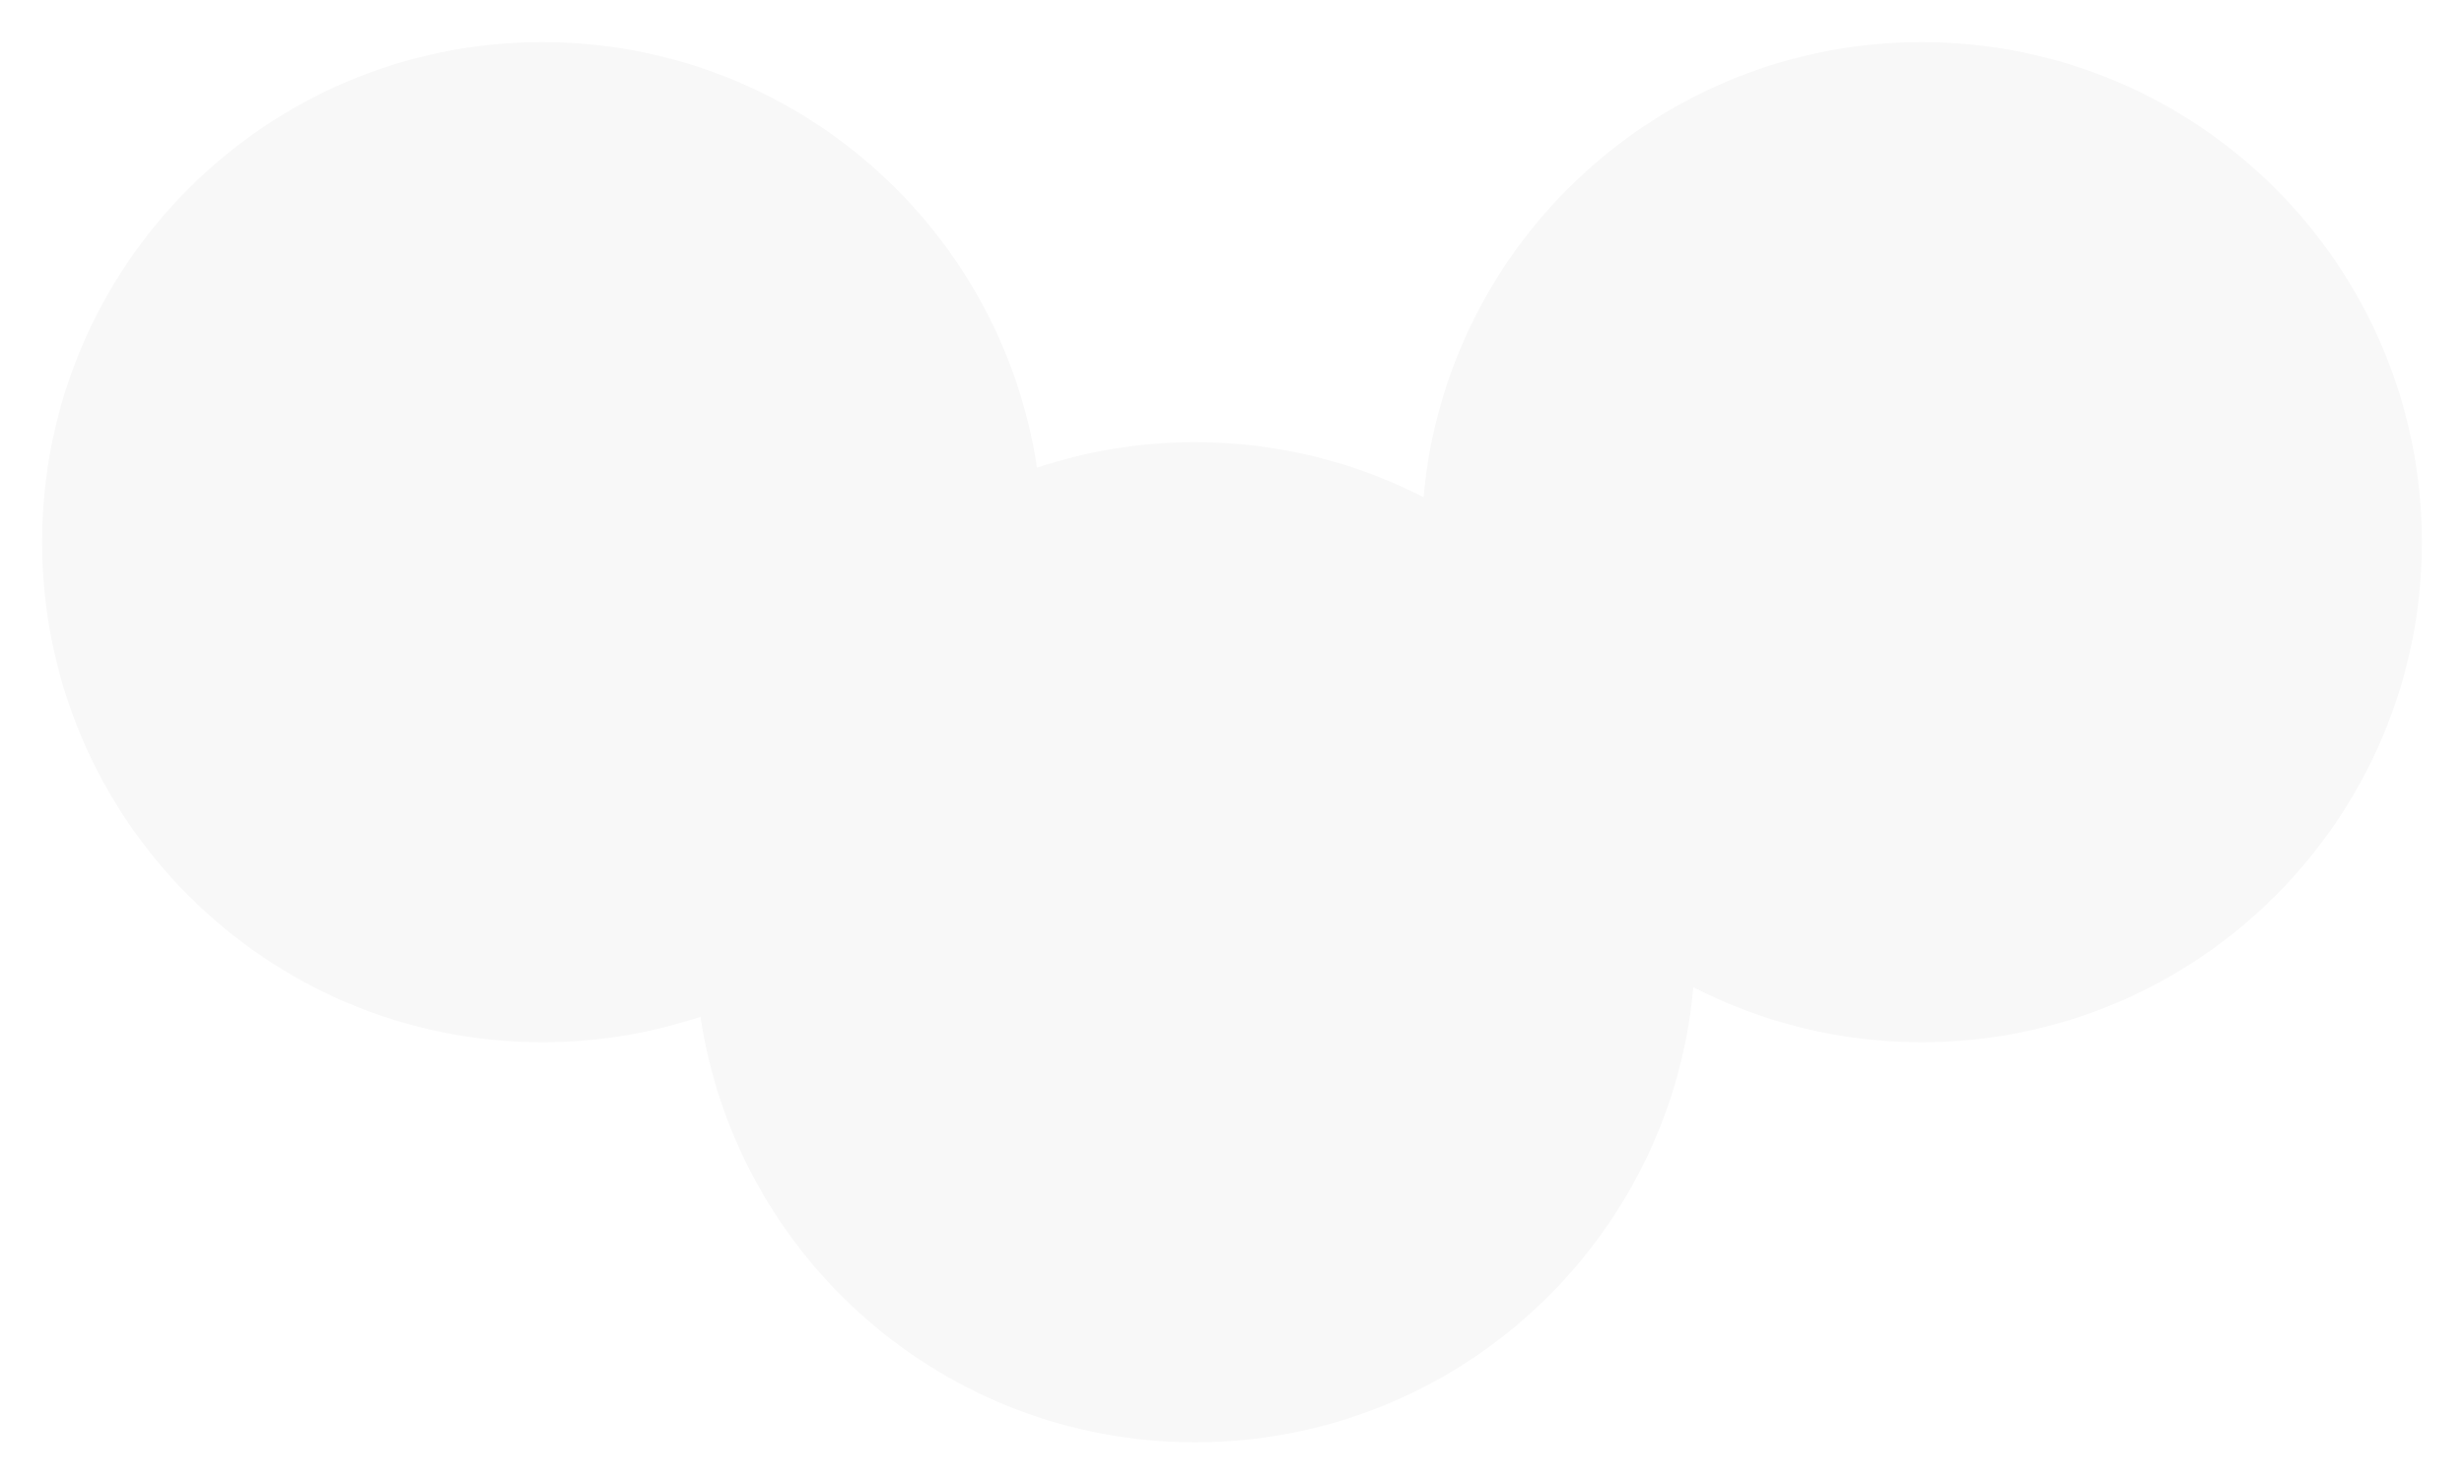 <?xml version="1.0" encoding="UTF-8"?> <svg xmlns="http://www.w3.org/2000/svg" width="234" height="141" viewBox="0 0 234 141" fill="none"> <g filter="url(#filter0_d_2728_2854)"> <path d="M62.523 92.575C57.802 94.148 52.75 95 47.5 95C21.267 95 0 73.734 0 47.5C0 21.267 21.267 0 47.5 0C71.329 0 91.06 17.547 94.477 40.425C99.198 38.852 104.25 38 109.5 38C117.314 38 124.687 39.887 131.189 43.23C133.348 18.997 153.706 0 178.5 0C204.734 0 226 21.267 226 47.5C226 73.734 204.734 95 178.5 95C170.686 95 163.313 93.113 156.811 89.77C154.652 114.003 134.294 133 109.5 133C85.671 133 65.94 115.453 62.523 92.575Z" fill="#F8F8F8"></path> </g> <defs> <filter id="filter0_d_2728_2854" x="0" y="0" width="234" height="141" filterUnits="userSpaceOnUse" color-interpolation-filters="sRGB"> <feFlood flood-opacity="0" result="BackgroundImageFix"></feFlood> <feColorMatrix in="SourceAlpha" type="matrix" values="0 0 0 0 0 0 0 0 0 0 0 0 0 0 0 0 0 0 127 0" result="hardAlpha"></feColorMatrix> <feOffset dx="4" dy="4"></feOffset> <feGaussianBlur stdDeviation="2"></feGaussianBlur> <feComposite in2="hardAlpha" operator="out"></feComposite> <feColorMatrix type="matrix" values="0 0 0 0 1 0 0 0 0 0.859 0 0 0 0 0.357 0 0 0 1 0"></feColorMatrix> <feBlend mode="normal" in2="BackgroundImageFix" result="effect1_dropShadow_2728_2854"></feBlend> <feBlend mode="normal" in="SourceGraphic" in2="effect1_dropShadow_2728_2854" result="shape"></feBlend> </filter> </defs> </svg> 